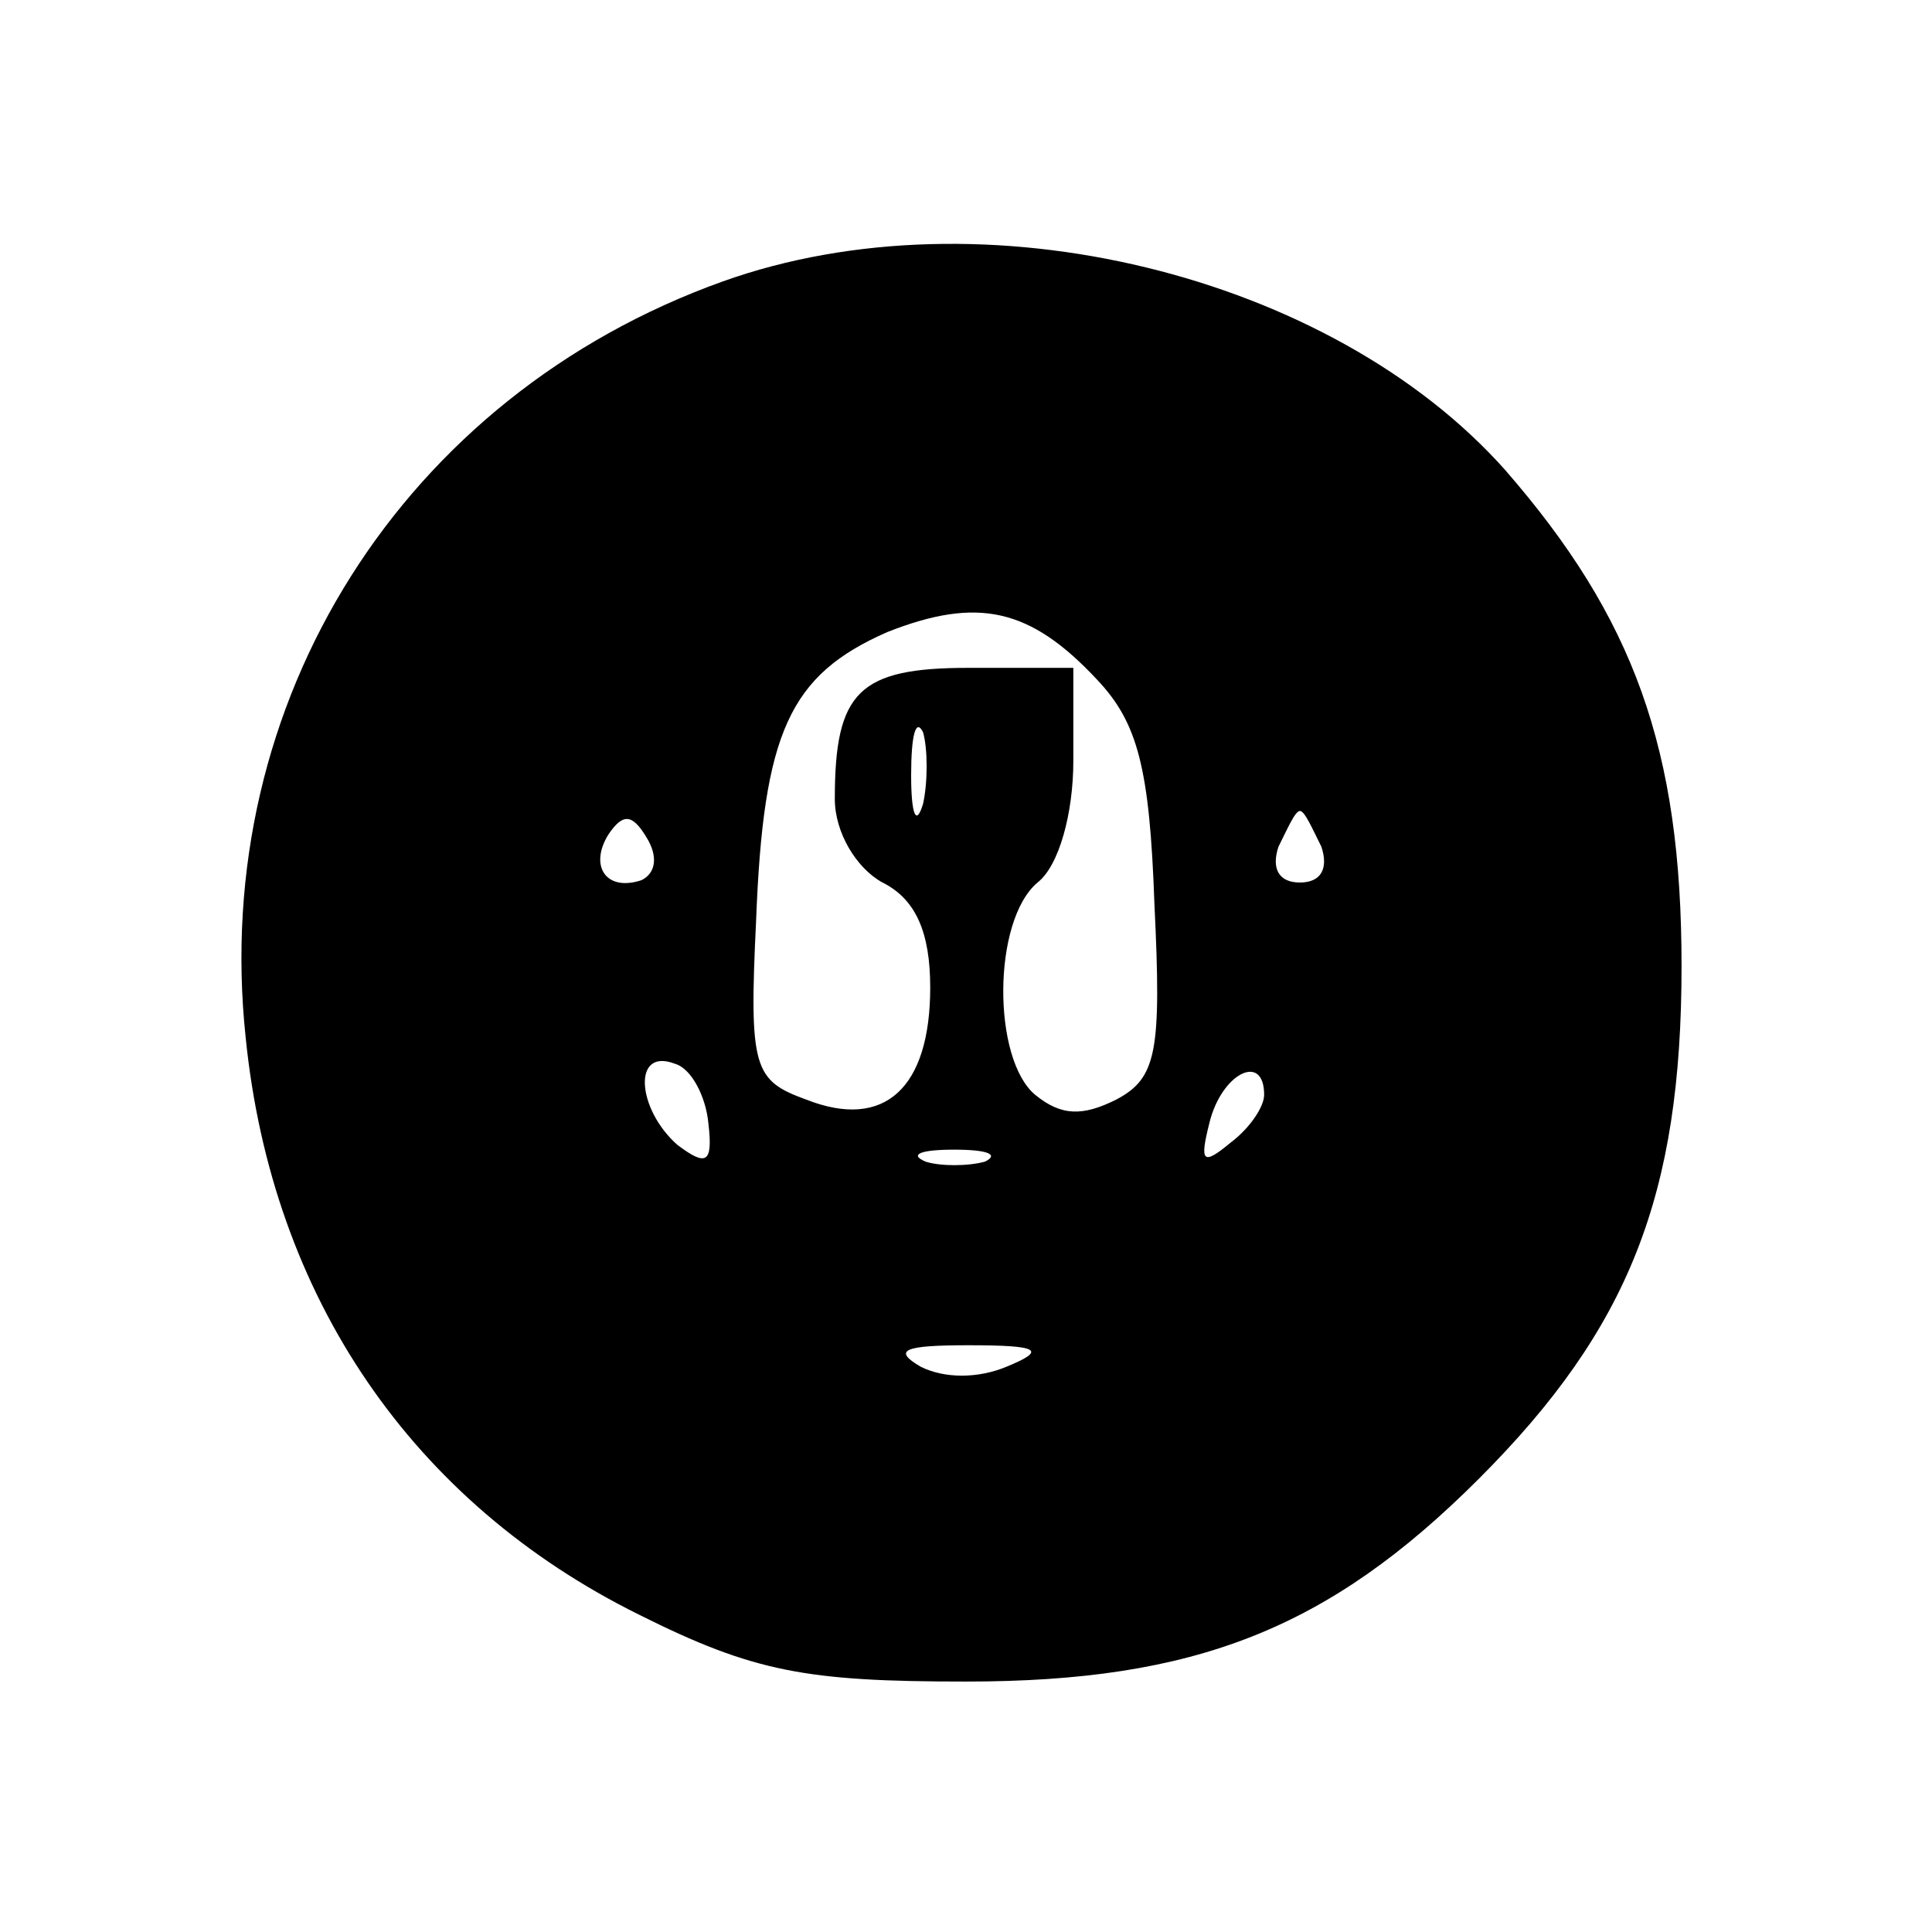 <?xml version="1.0" encoding="UTF-8" standalone="yes"?>
<svg version="1.0" xmlns="http://www.w3.org/2000/svg" width="80.96" height="80.96" viewBox="0 0 81 81" preserveAspectRatio="xMidYMid meet">
  <g transform="translate(0,81) scale(0.1,-0.1)" fill="#000000" stroke="none">
    <path d="M303 692 c-134 -48 -215 -176 -200 -317 11 -109 70 -195 165 -242 48
-24 70 -28 137 -28 96 0 152 22 215 85 63 63 85 119 85 215 0 91 -20 146 -74
208 -73 82 -219 118 -328 79z m157 -167 c17 -18 22 -37 24 -94 3 -62 1 -73
-16 -82 -14 -7 -23 -7 -34 2 -18 15 -18 73 1 89 9 7 15 29 15 51 l0 39 -44 0
c-46 0 -56 -10 -56 -55 0 -14 9 -29 20 -35 14 -7 20 -21 20 -44 0 -42 -19 -60
-52 -47 -22 8 -24 13 -21 75 3 79 14 103 55 121 38 15 60 10 88 -20z m-73 -52
c-3 -10 -5 -4 -5 12 0 17 2 24 5 18 2 -7 2 -21 0 -30z m-118 -32 c-15 -5 -22
6 -14 19 6 9 10 9 16 -1 5 -8 4 -15 -2 -18z m285 14 c3 -9 0 -15 -9 -15 -9 0
-12 6 -9 15 4 8 7 15 9 15 2 0 5 -7 9 -15z m-257 -116 c2 -17 -1 -18 -13 -9
-17 15 -19 41 -1 34 7 -2 13 -14 14 -25z m233 12 c0 -5 -6 -14 -14 -20 -12
-10 -13 -8 -9 8 5 21 23 30 23 12z m-117 -28 c-7 -2 -19 -2 -25 0 -7 3 -2 5
12 5 14 0 19 -2 13 -5z m9 -86 c-12 -5 -26 -5 -36 0 -12 7 -7 9 20 9 30 0 33
-2 16 -9z"/>
  </g>
</svg>